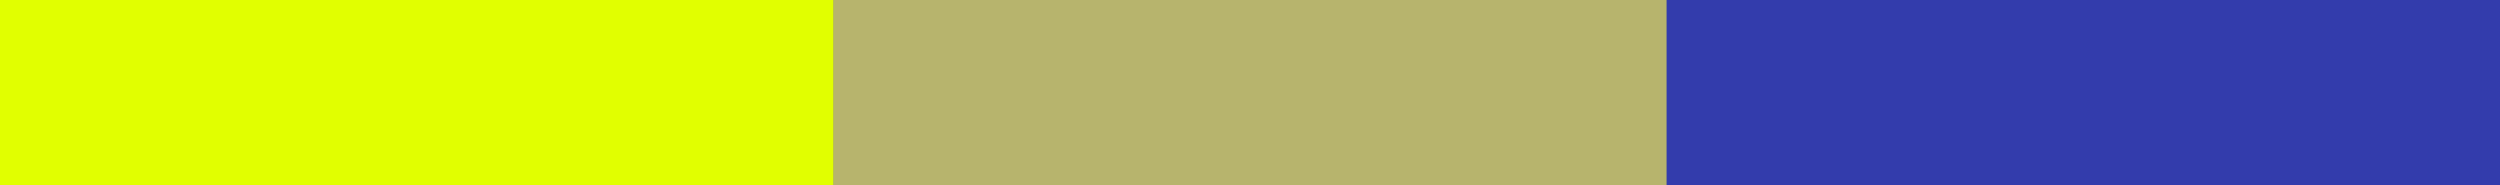<svg xmlns="http://www.w3.org/2000/svg" width="135" height="10"><rect width="100%" height="100%" fill="#808080" stroke="none"/><g data-name="Group 5459"><path data-name="Rectangle 3553" fill="#b7b46d" d="M45 0h45v10H45z"/><path data-name="Rectangle 3554" fill="#e1ff00" d="M0 0h45v10H0z"/><path data-name="Rectangle 3555" fill="#333cac" d="M90 0h45v10H90z"/></g></svg>